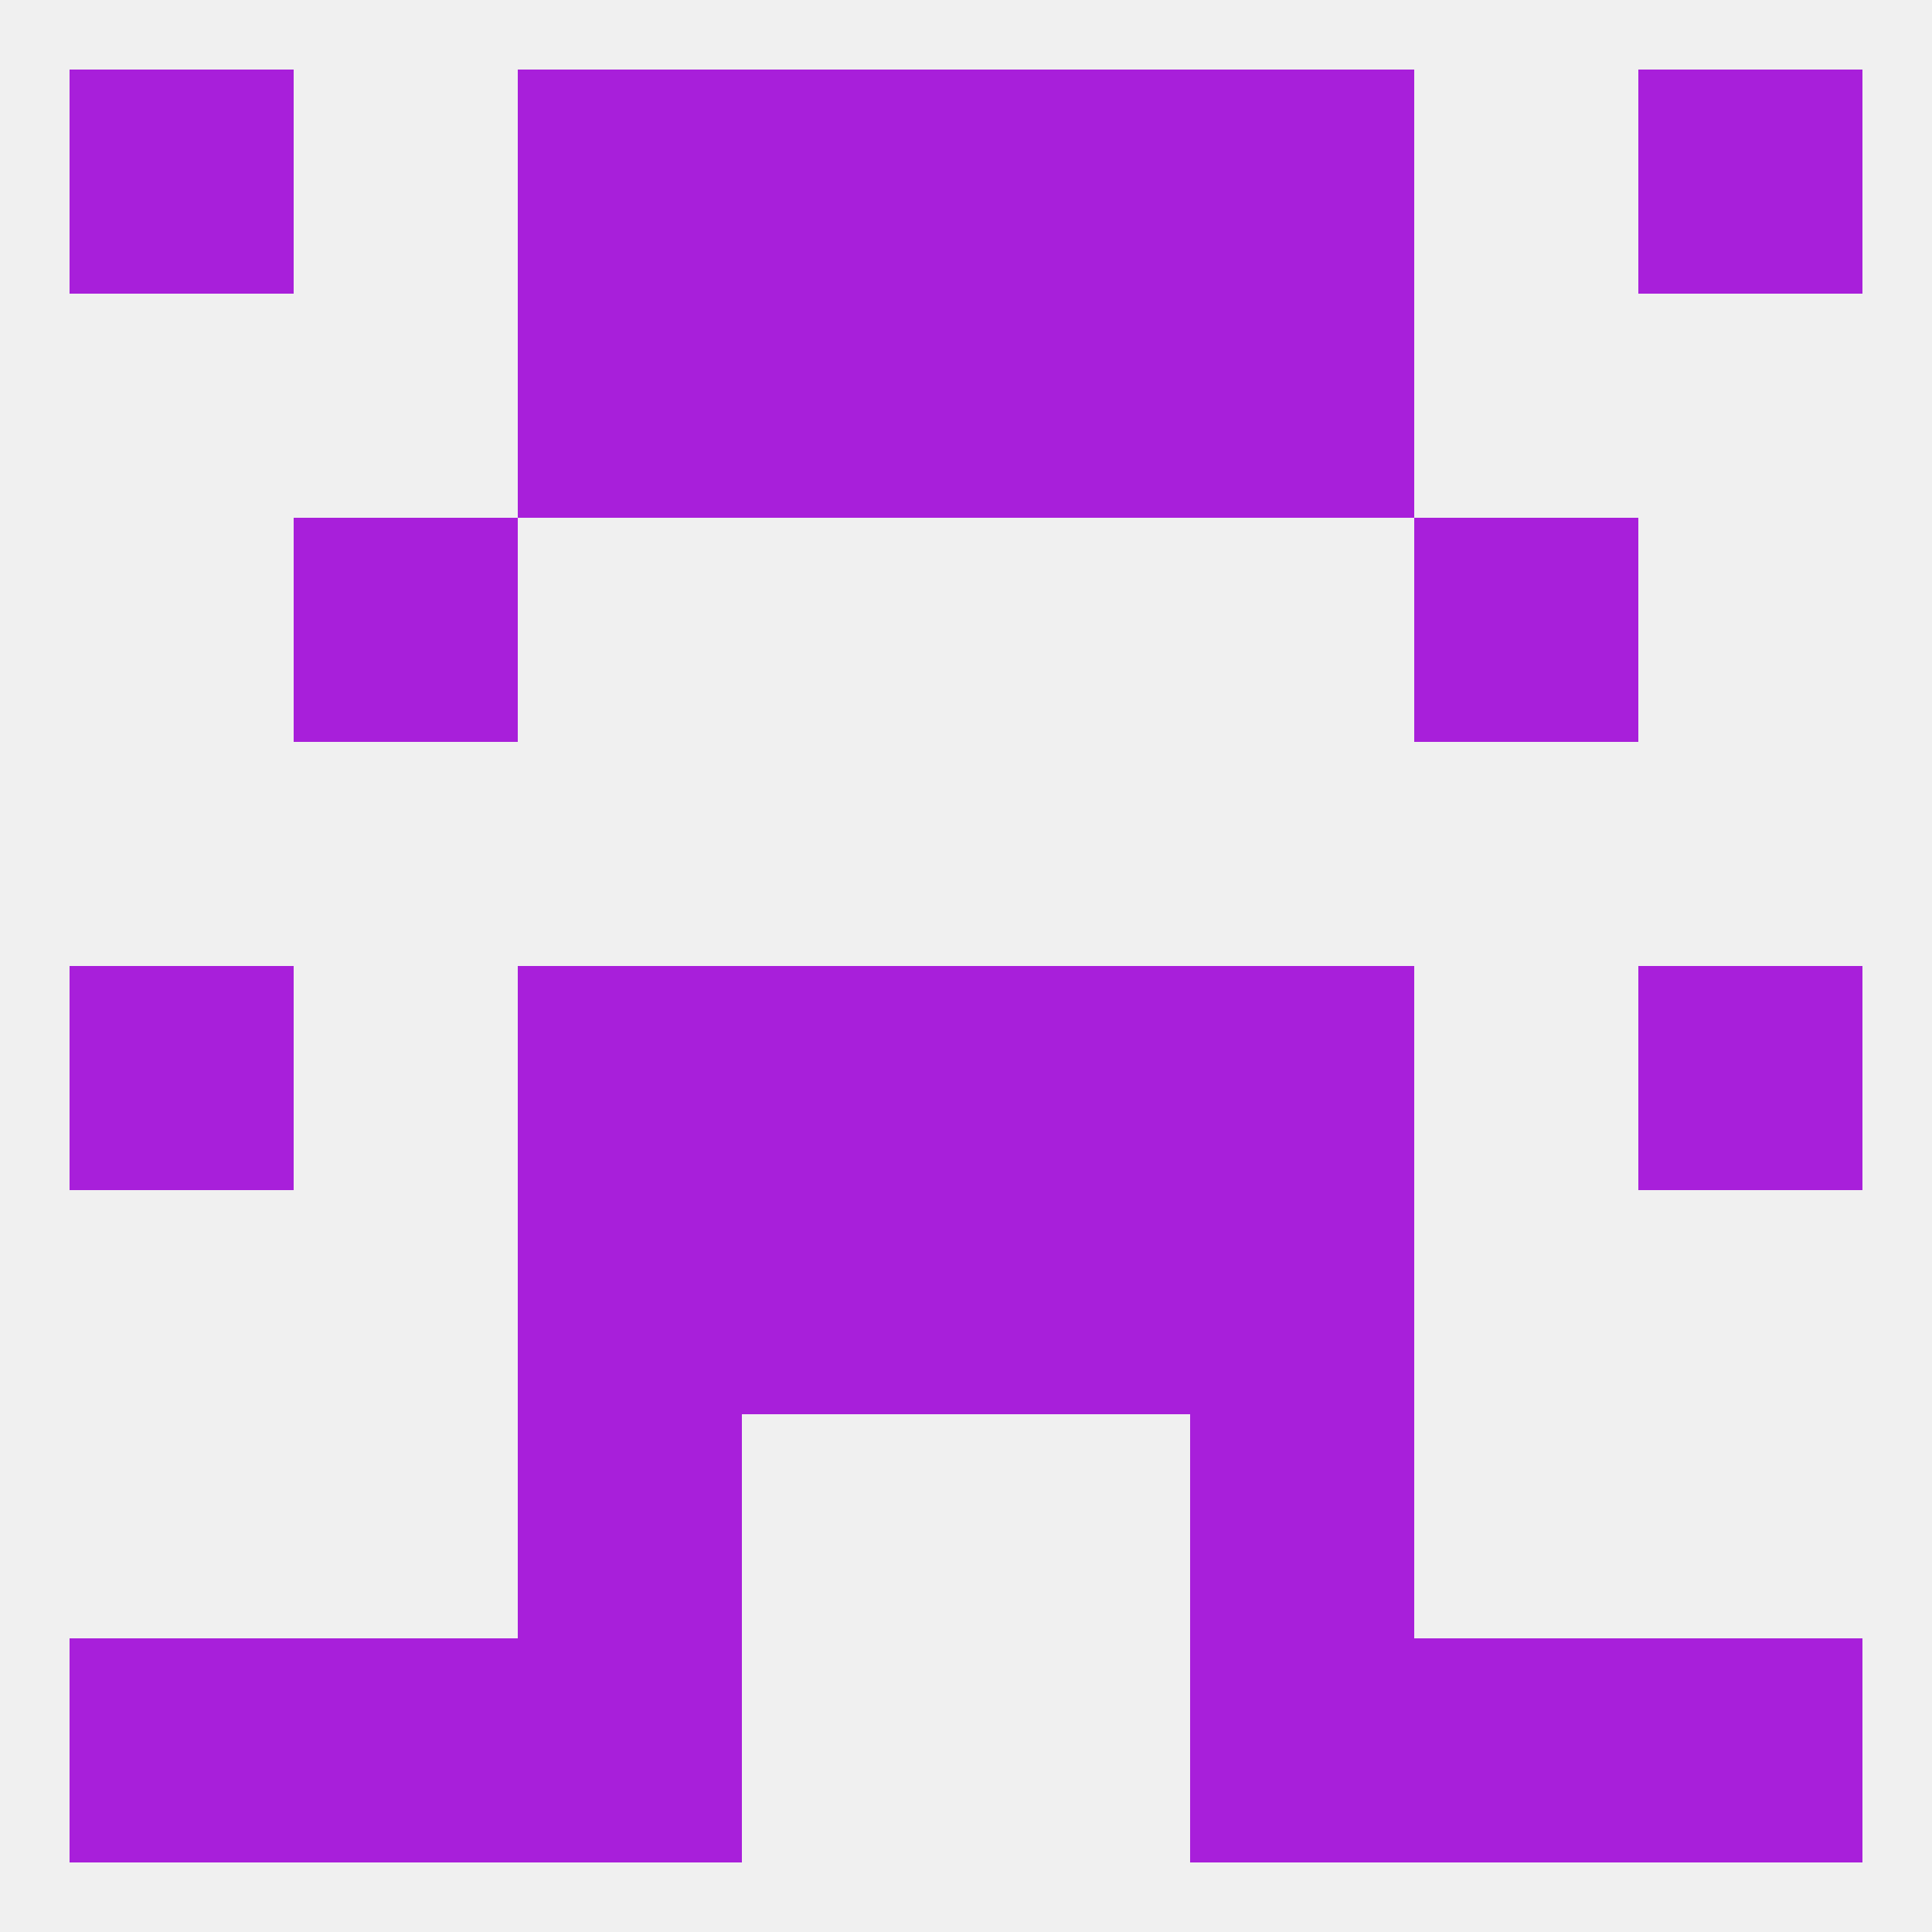 
<!--   <?xml version="1.0"?> -->
<svg version="1.1" baseprofile="full" xmlns="http://www.w3.org/2000/svg" xmlns:xlink="http://www.w3.org/1999/xlink" xmlns:ev="http://www.w3.org/2001/xml-events" width="250" height="250" viewBox="0 0 250 250" >
	<rect width="100%" height="100%" fill="rgba(240,240,240,255)"/>

	<rect x="154" y="125" width="29" height="29" fill="rgba(168,31,218,255)"/>
	<rect x="96" y="125" width="29" height="29" fill="rgba(168,31,218,255)"/>
	<rect x="125" y="125" width="29" height="29" fill="rgba(168,31,218,255)"/>
	<rect x="9" y="125" width="29" height="29" fill="rgba(168,31,218,255)"/>
	<rect x="212" y="125" width="29" height="29" fill="rgba(168,31,218,255)"/>
	<rect x="67" y="125" width="29" height="29" fill="rgba(168,31,218,255)"/>
	<rect x="38" y="67" width="29" height="29" fill="rgba(168,31,218,255)"/>
	<rect x="183" y="67" width="29" height="29" fill="rgba(168,31,218,255)"/>
	<rect x="67" y="9" width="29" height="29" fill="rgba(168,31,218,255)"/>
	<rect x="154" y="9" width="29" height="29" fill="rgba(168,31,218,255)"/>
	<rect x="9" y="9" width="29" height="29" fill="rgba(168,31,218,255)"/>
	<rect x="212" y="9" width="29" height="29" fill="rgba(168,31,218,255)"/>
	<rect x="96" y="9" width="29" height="29" fill="rgba(168,31,218,255)"/>
	<rect x="125" y="9" width="29" height="29" fill="rgba(168,31,218,255)"/>
	<rect x="38" y="212" width="29" height="29" fill="rgba(168,31,218,255)"/>
	<rect x="183" y="212" width="29" height="29" fill="rgba(168,31,218,255)"/>
	<rect x="67" y="212" width="29" height="29" fill="rgba(168,31,218,255)"/>
	<rect x="154" y="212" width="29" height="29" fill="rgba(168,31,218,255)"/>
	<rect x="9" y="212" width="29" height="29" fill="rgba(168,31,218,255)"/>
	<rect x="212" y="212" width="29" height="29" fill="rgba(168,31,218,255)"/>
	<rect x="96" y="38" width="29" height="29" fill="rgba(168,31,218,255)"/>
	<rect x="125" y="38" width="29" height="29" fill="rgba(168,31,218,255)"/>
	<rect x="67" y="38" width="29" height="29" fill="rgba(168,31,218,255)"/>
	<rect x="154" y="38" width="29" height="29" fill="rgba(168,31,218,255)"/>
	<rect x="67" y="183" width="29" height="29" fill="rgba(168,31,218,255)"/>
	<rect x="154" y="183" width="29" height="29" fill="rgba(168,31,218,255)"/>
	<rect x="96" y="154" width="29" height="29" fill="rgba(168,31,218,255)"/>
	<rect x="125" y="154" width="29" height="29" fill="rgba(168,31,218,255)"/>
	<rect x="67" y="154" width="29" height="29" fill="rgba(168,31,218,255)"/>
	<rect x="154" y="154" width="29" height="29" fill="rgba(168,31,218,255)"/>
</svg>